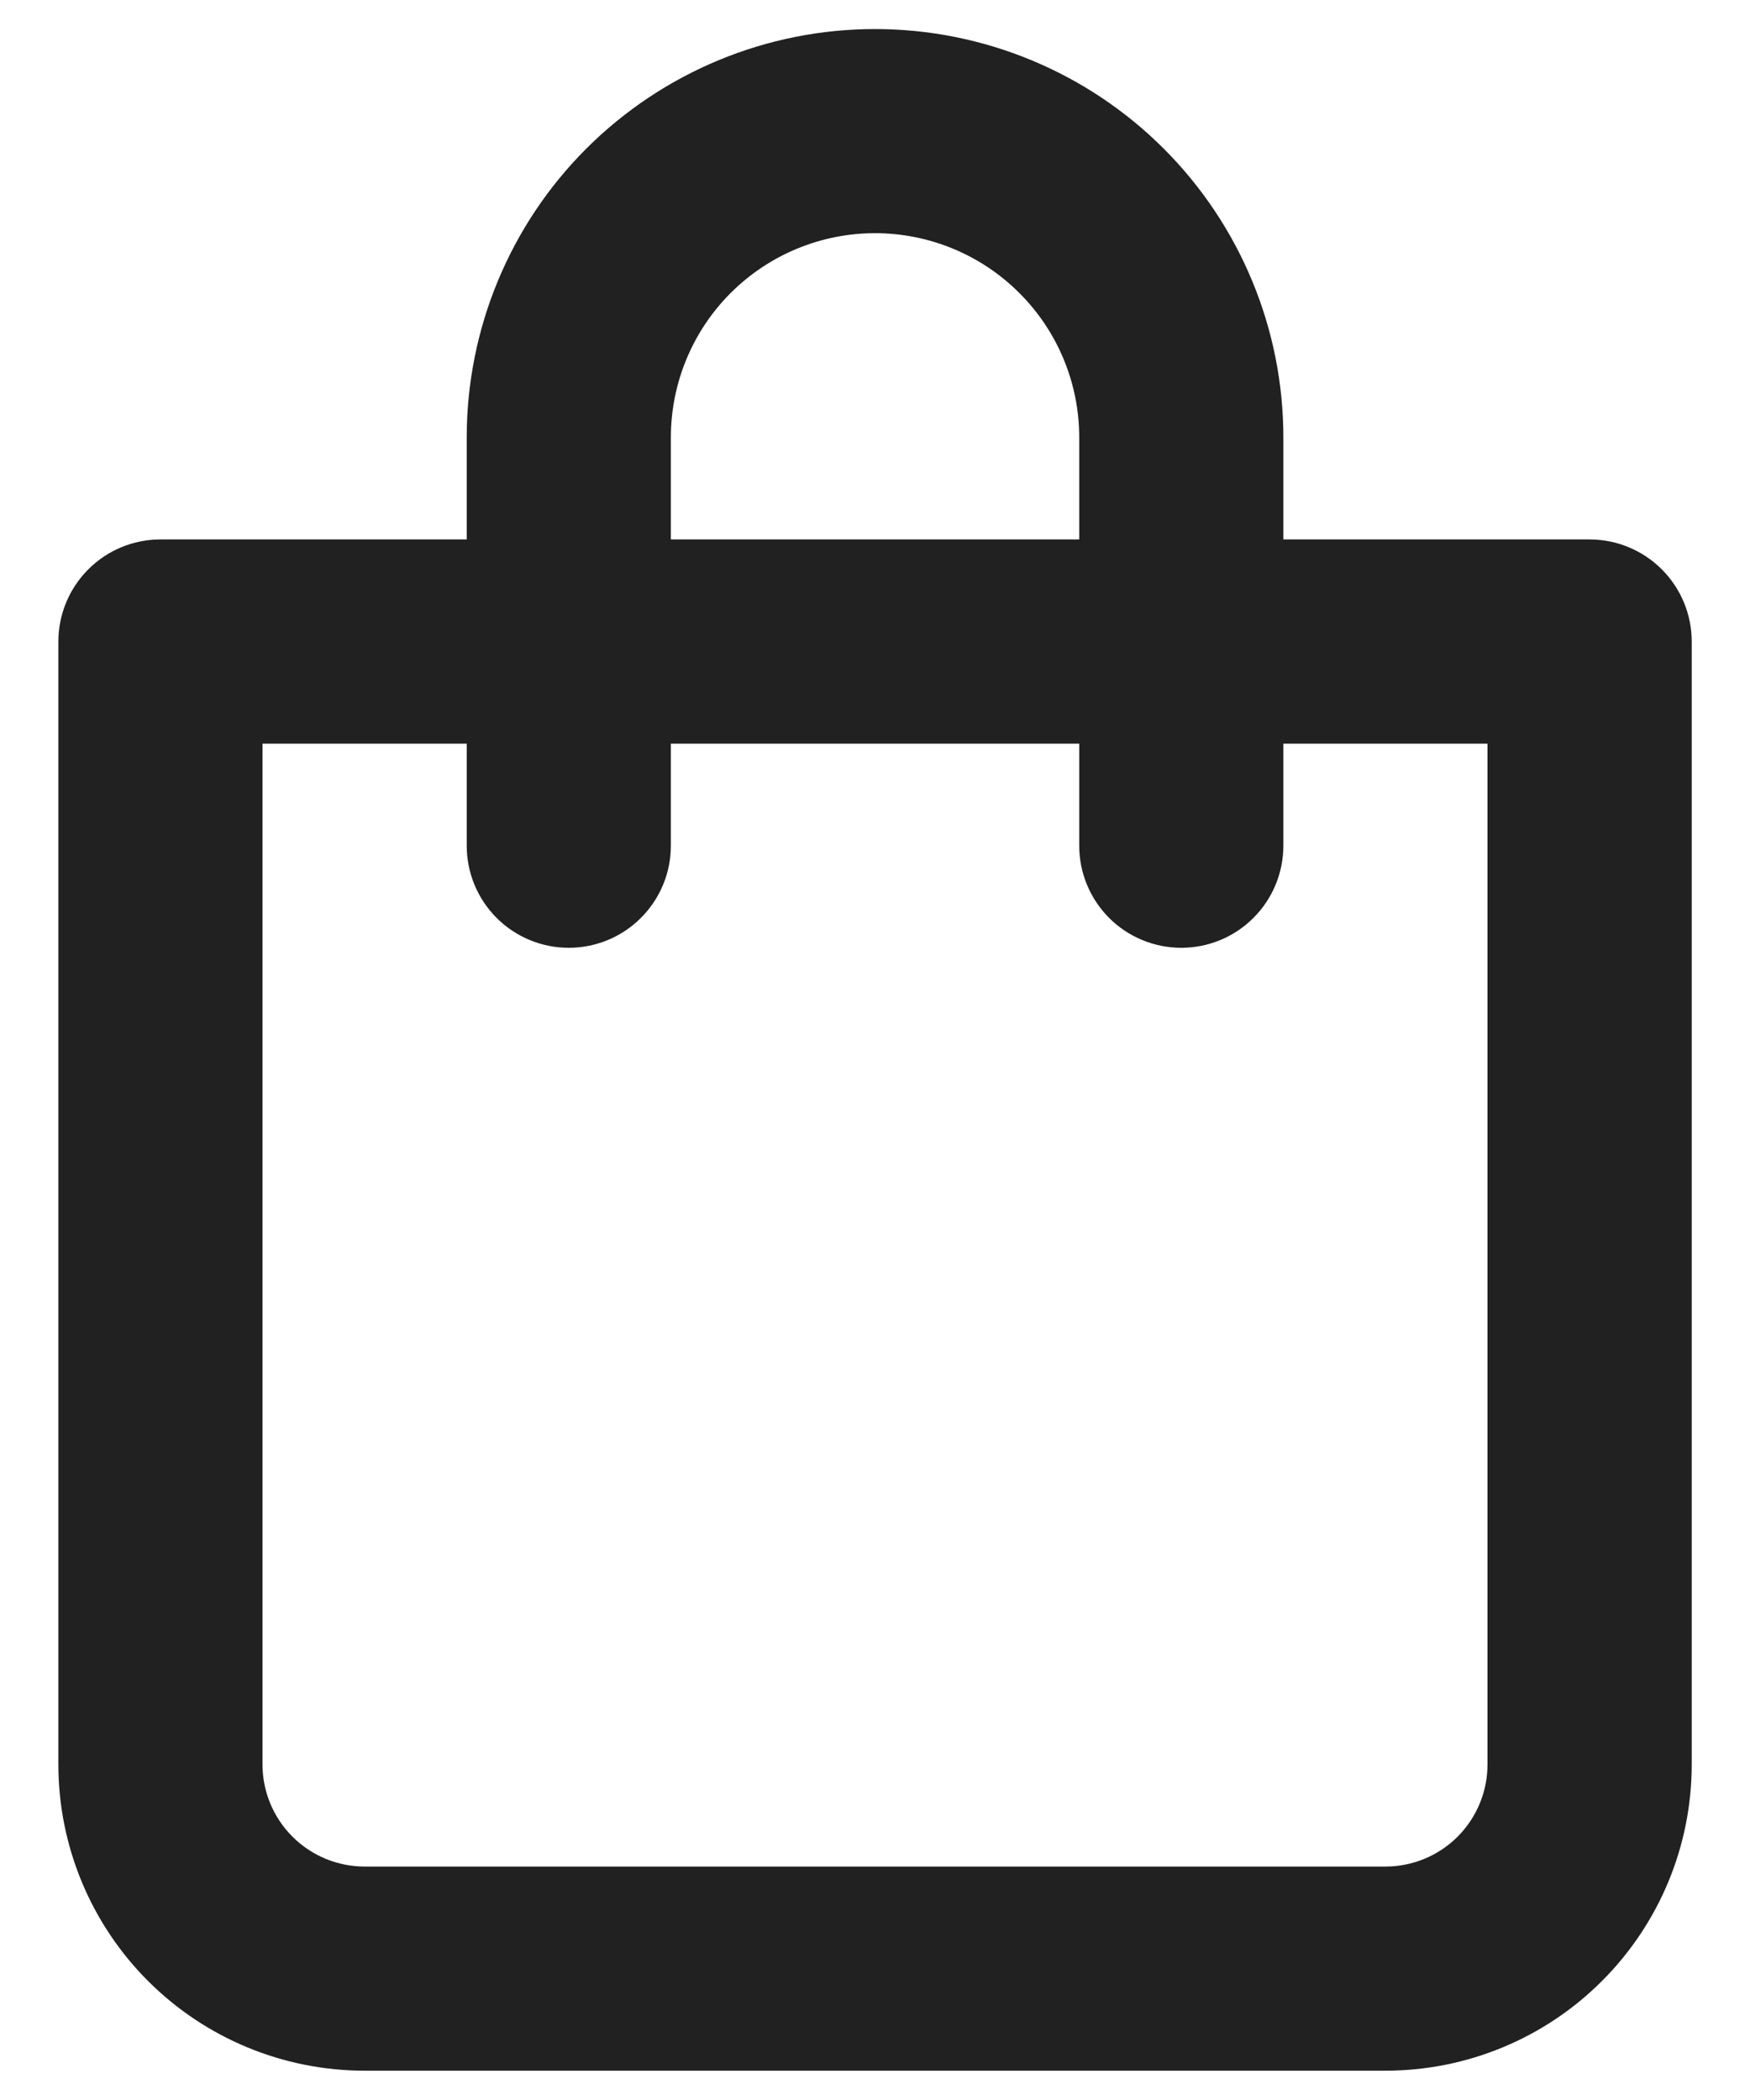 <svg width="20" height="24" viewBox="0 0 20 24" fill="none" xmlns="http://www.w3.org/2000/svg">
<path d="M18.167 6.165H14.667V4.999C14.667 3.761 14.175 2.574 13.3 1.699C12.425 0.824 11.238 0.332 10 0.332C8.763 0.332 7.576 0.824 6.7 1.699C5.825 2.574 5.334 3.761 5.334 4.999V6.165H1.834C1.524 6.165 1.227 6.288 1.009 6.507C0.79 6.726 0.667 7.023 0.667 7.332V20.165C0.667 21.094 1.036 21.984 1.692 22.64C2.349 23.297 3.239 23.665 4.167 23.665H15.834C16.762 23.665 17.652 23.297 18.308 22.64C18.965 21.984 19.334 21.094 19.334 20.165V7.332C19.334 7.023 19.211 6.726 18.992 6.507C18.773 6.288 18.476 6.165 18.167 6.165ZM7.667 4.999C7.667 4.38 7.913 3.786 8.35 3.349C8.788 2.911 9.381 2.665 10 2.665C10.619 2.665 11.213 2.911 11.65 3.349C12.088 3.786 12.334 4.38 12.334 4.999V6.165H7.667V4.999ZM17 20.165C17 20.475 16.877 20.771 16.659 20.99C16.44 21.209 16.143 21.332 15.834 21.332H4.167C3.858 21.332 3.561 21.209 3.342 20.99C3.123 20.771 3 20.475 3 20.165V8.499H5.334V9.665C5.334 9.975 5.457 10.271 5.675 10.49C5.894 10.709 6.191 10.832 6.5 10.832C6.81 10.832 7.106 10.709 7.325 10.49C7.544 10.271 7.667 9.975 7.667 9.665V8.499H12.334V9.665C12.334 9.975 12.457 10.271 12.675 10.49C12.894 10.709 13.191 10.832 13.5 10.832C13.81 10.832 14.107 10.709 14.325 10.49C14.544 10.271 14.667 9.975 14.667 9.665V8.499H17V20.165Z" fill="#212121"/>
</svg>
